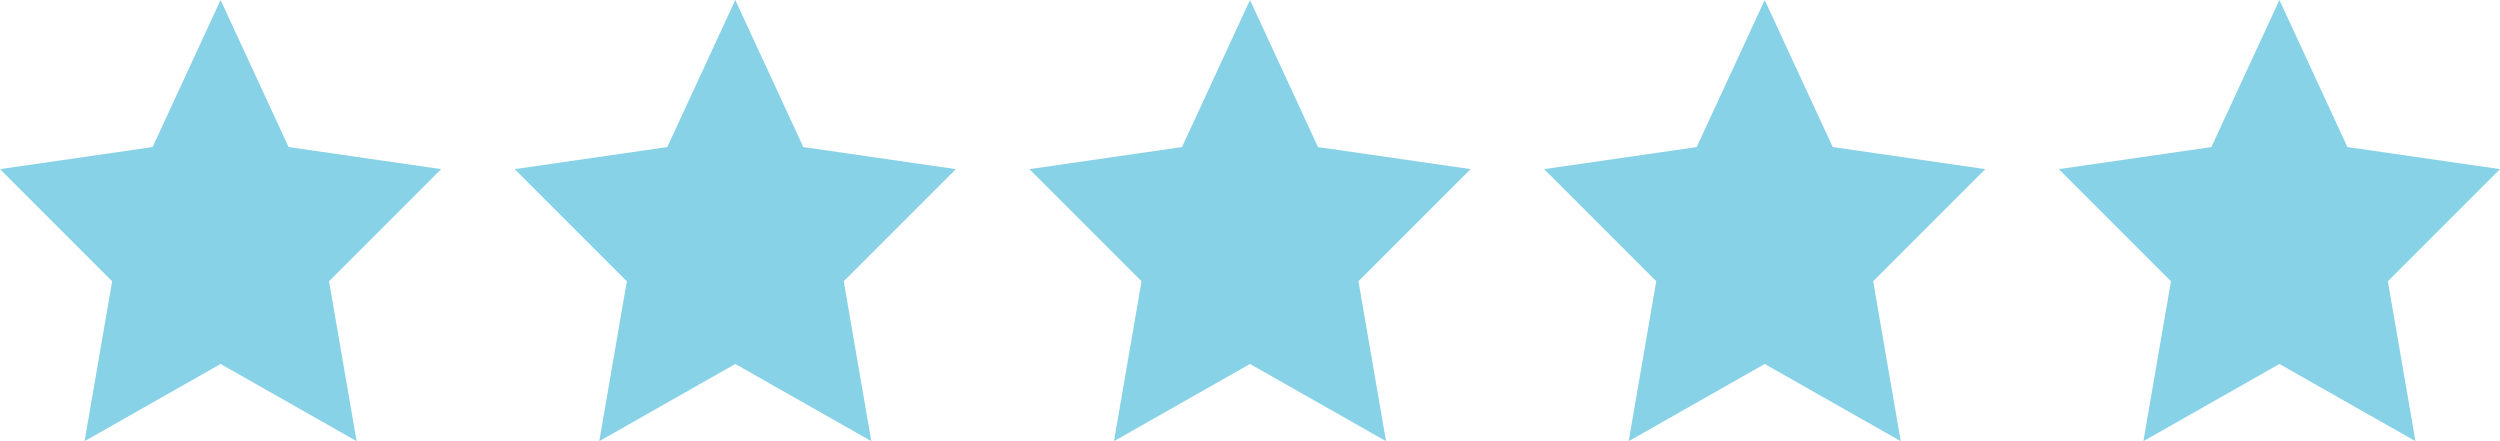 <svg xmlns="http://www.w3.org/2000/svg" viewBox="0 0 136 24"><path fill="#88d2e7" d="M12 0l3.7 8 8.3 1.2-6.1 6.1 1.5 8.7-7.4-4.2-7.4 4.2 1.5-8.7-6.1-6.1 8.3-1.2 3.7-8zM40 0l3.7 8 8.3 1.2-6.1 6.1 1.5 8.7-7.4-4.2-7.4 4.2 1.5-8.7-6.1-6.1 8.3-1.2 3.7-8zM68 0l3.7 8 8.3 1.2-6.1 6.1 1.5 8.7-7.4-4.2-7.4 4.2 1.5-8.7-6.1-6.1 8.3-1.2 3.7-8zM96 0l3.7 8 8.3 1.2-6.1 6.1 1.5 8.7-7.4-4.2-7.4 4.2 1.5-8.7-6.1-6.1 8.3-1.2 3.7-8zM124 0l3.7 8 8.3 1.2-6.1 6.1 1.5 8.7-7.4-4.2-7.4 4.2 1.5-8.7-6.1-6.1 8.3-1.2 3.7-8z"/></svg>
